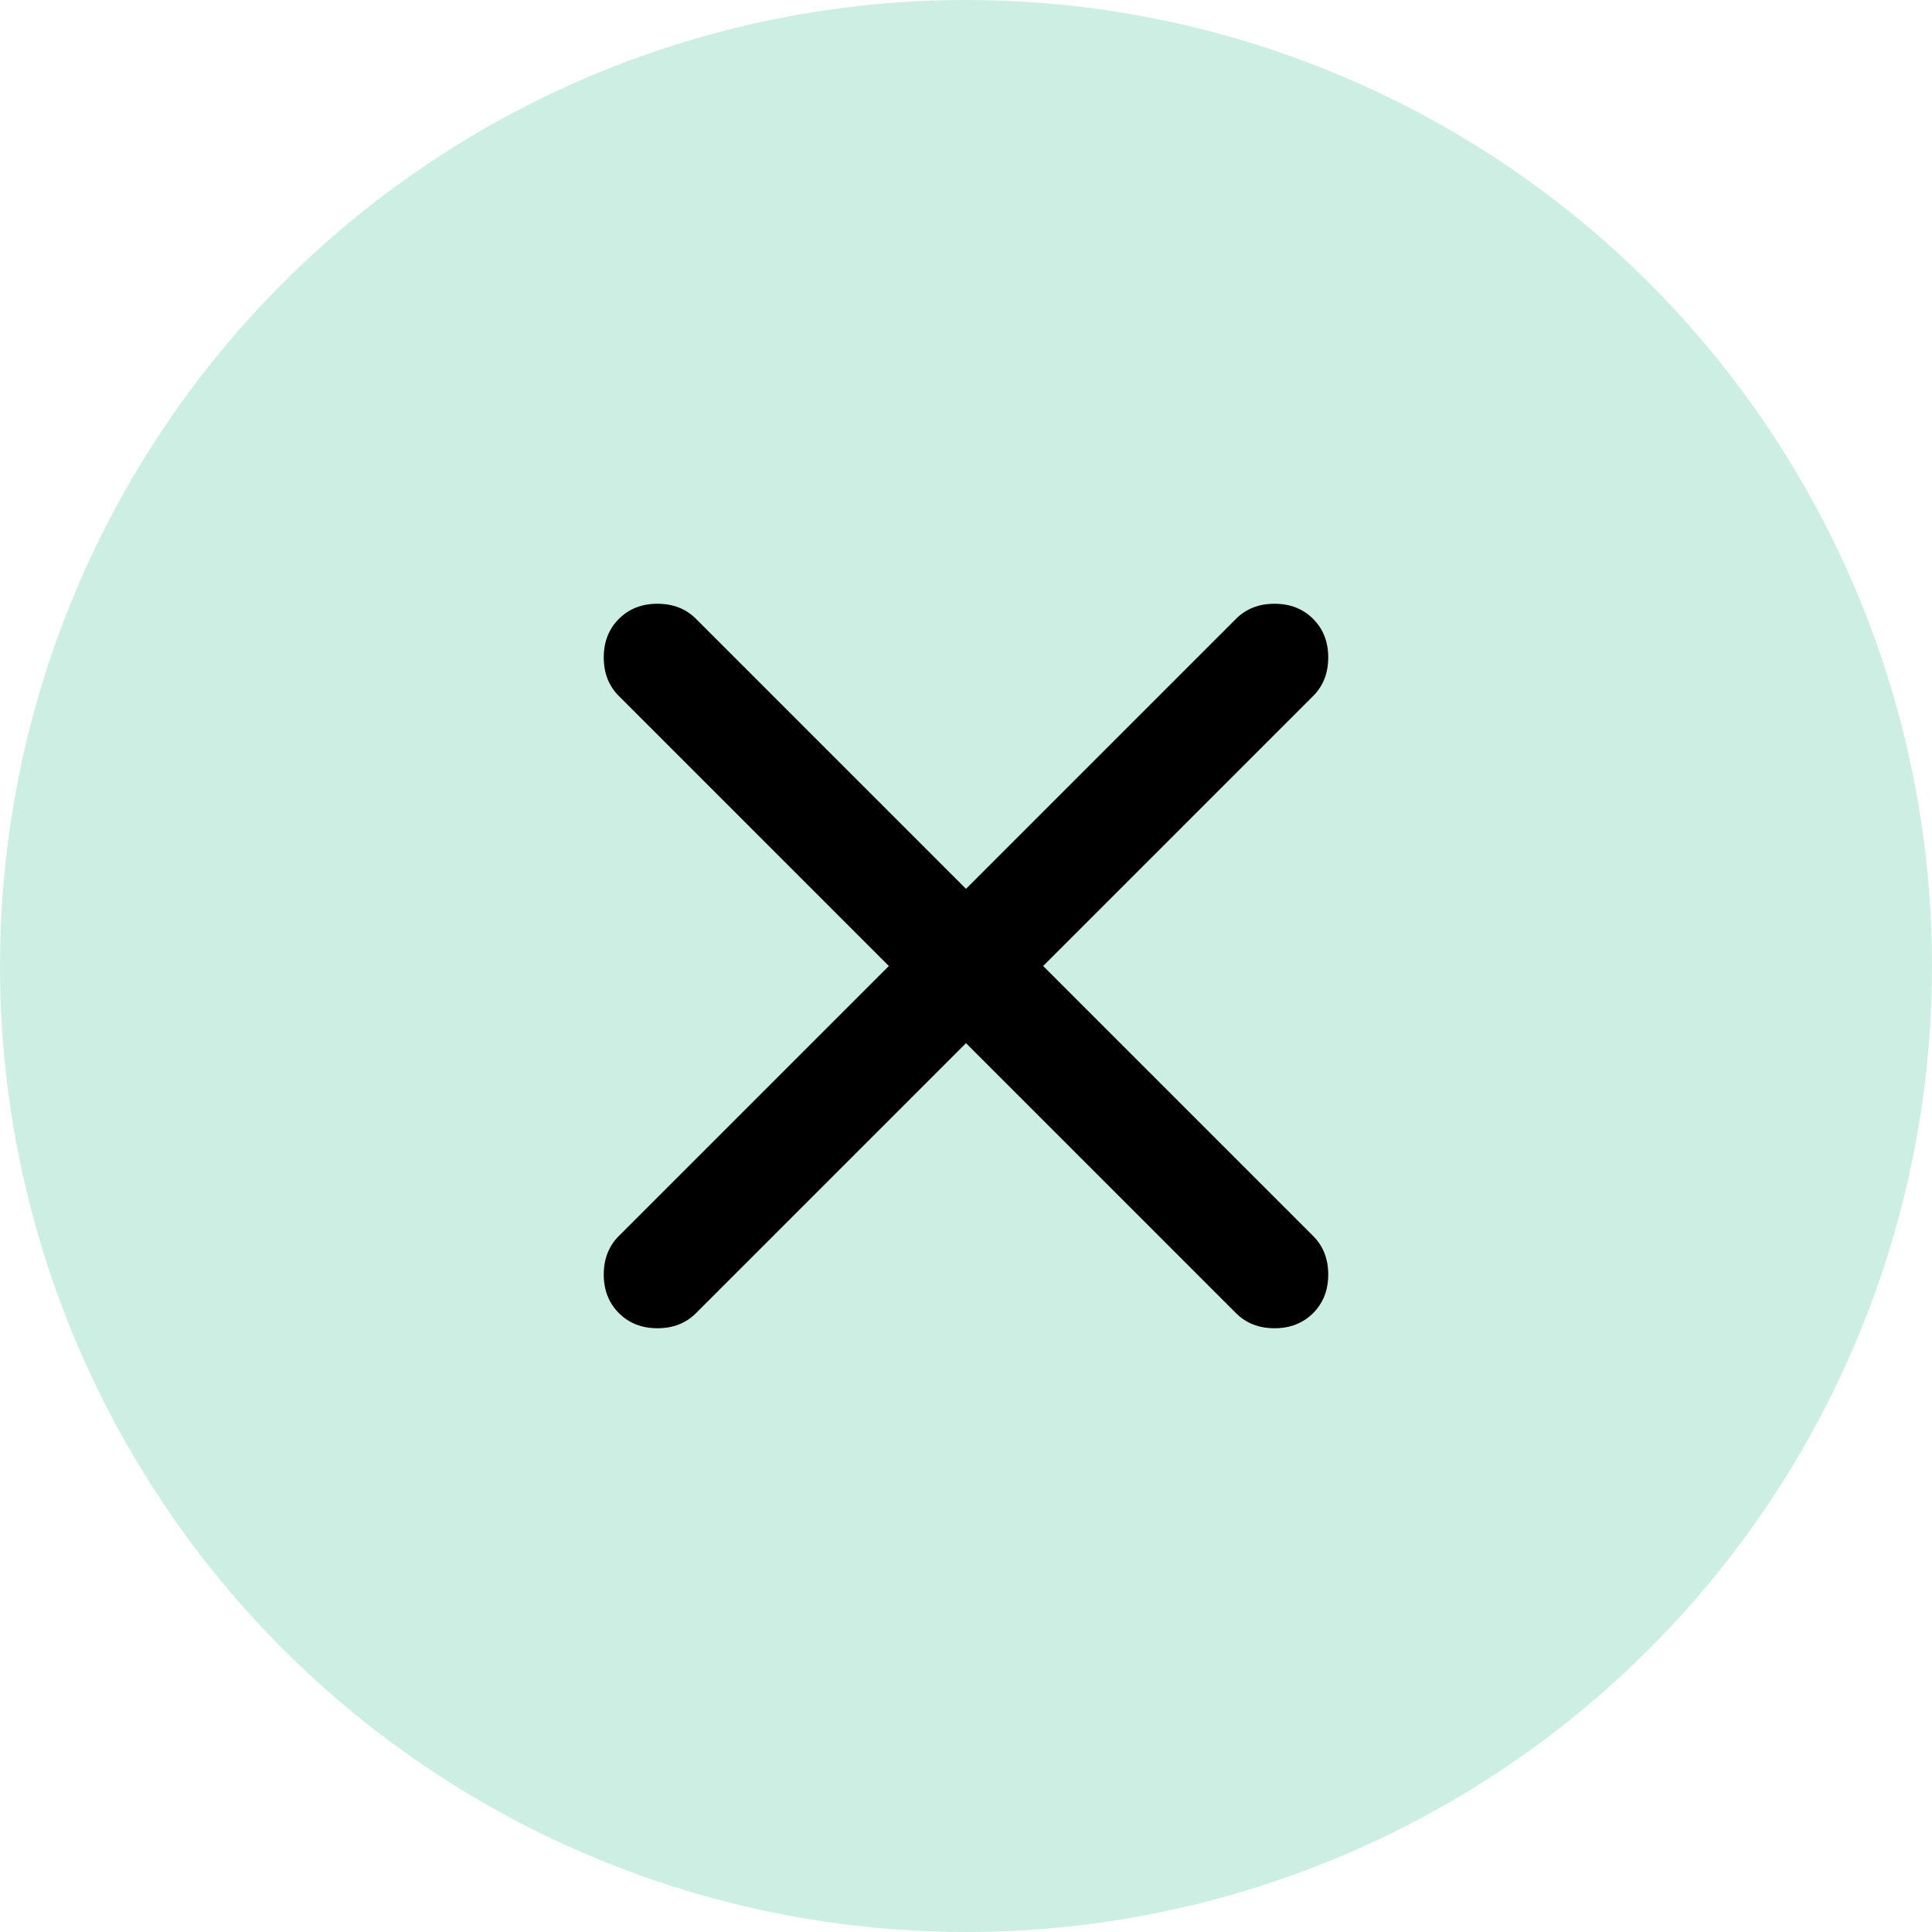 <svg width="18" height="18" viewBox="0 0 18 18" fill="none" xmlns="http://www.w3.org/2000/svg">
<g clip-path="url(#clip0_1460_21429)">
<circle cx="9" cy="9" r="9" fill="#CDEFE3"/>
<path d="M9 9.719L6.485 12.234C6.391 12.328 6.271 12.375 6.125 12.375C5.98 12.375 5.86 12.328 5.766 12.234C5.672 12.14 5.625 12.02 5.625 11.874C5.625 11.729 5.672 11.609 5.766 11.515L8.281 9L5.766 6.485C5.672 6.391 5.625 6.271 5.625 6.125C5.625 5.98 5.672 5.86 5.766 5.766C5.86 5.672 5.98 5.625 6.125 5.625C6.271 5.625 6.391 5.672 6.485 5.766L9 8.281L11.515 5.766C11.609 5.672 11.729 5.625 11.874 5.625C12.02 5.625 12.14 5.672 12.234 5.766C12.328 5.86 12.375 5.98 12.375 6.125C12.375 6.271 12.328 6.391 12.234 6.485L9.719 9L12.234 11.515C12.328 11.609 12.375 11.729 12.375 11.874C12.375 12.02 12.328 12.14 12.234 12.234C12.14 12.328 12.02 12.375 11.874 12.375C11.729 12.375 11.609 12.328 11.515 12.234L9 9.719Z" fill="black"/>
</g>
<defs>
<clipPath id="clip0_1460_21429">
<rect width="18" height="18" fill="white"/>
</clipPath>
</defs>
</svg>
